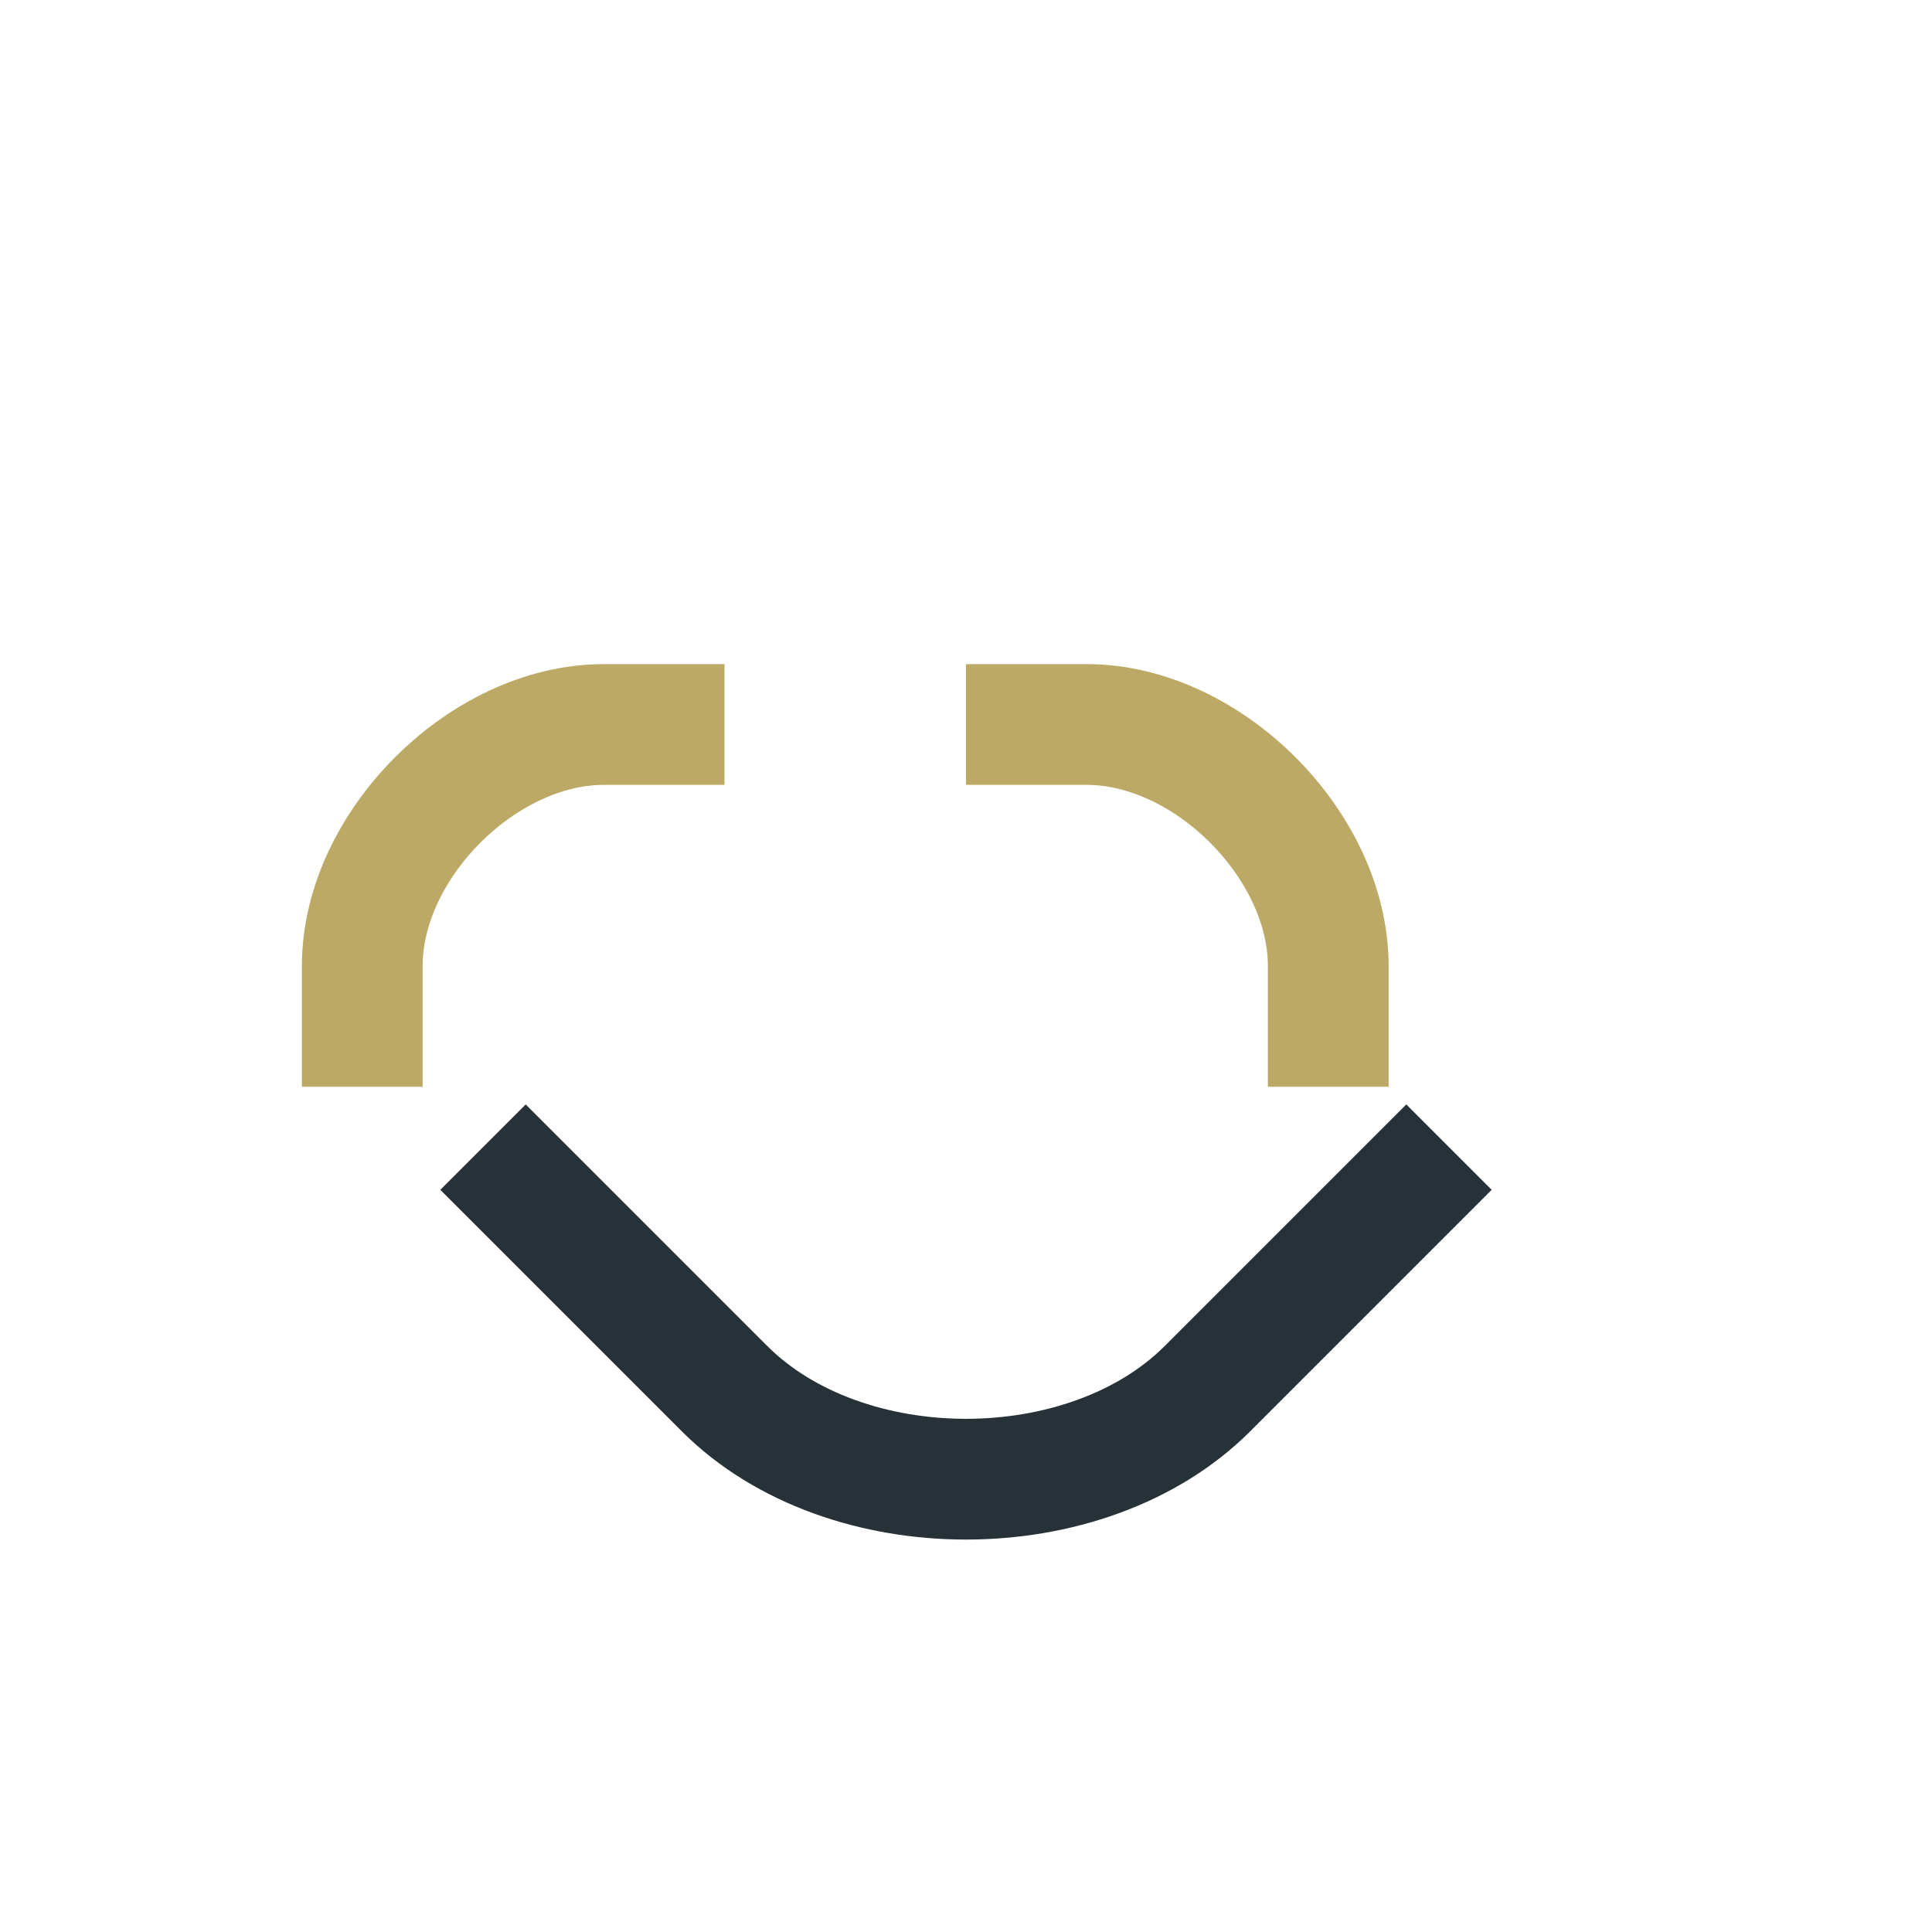 <?xml version="1.0" encoding="UTF-8"?>
<svg xmlns="http://www.w3.org/2000/svg" width="32" height="32" viewBox="0 0 32 32"><path d="M8 19l4 4c2 2 6 2 8 0l4-4" fill="none" stroke="#263238" stroke-width="2"/><path d="M6 18v-2c0-2 2-4 4-4h2m10 6v-2c0-2-2-4-4-4h-2" fill="none" stroke="#BCA965" stroke-width="2"/></svg>